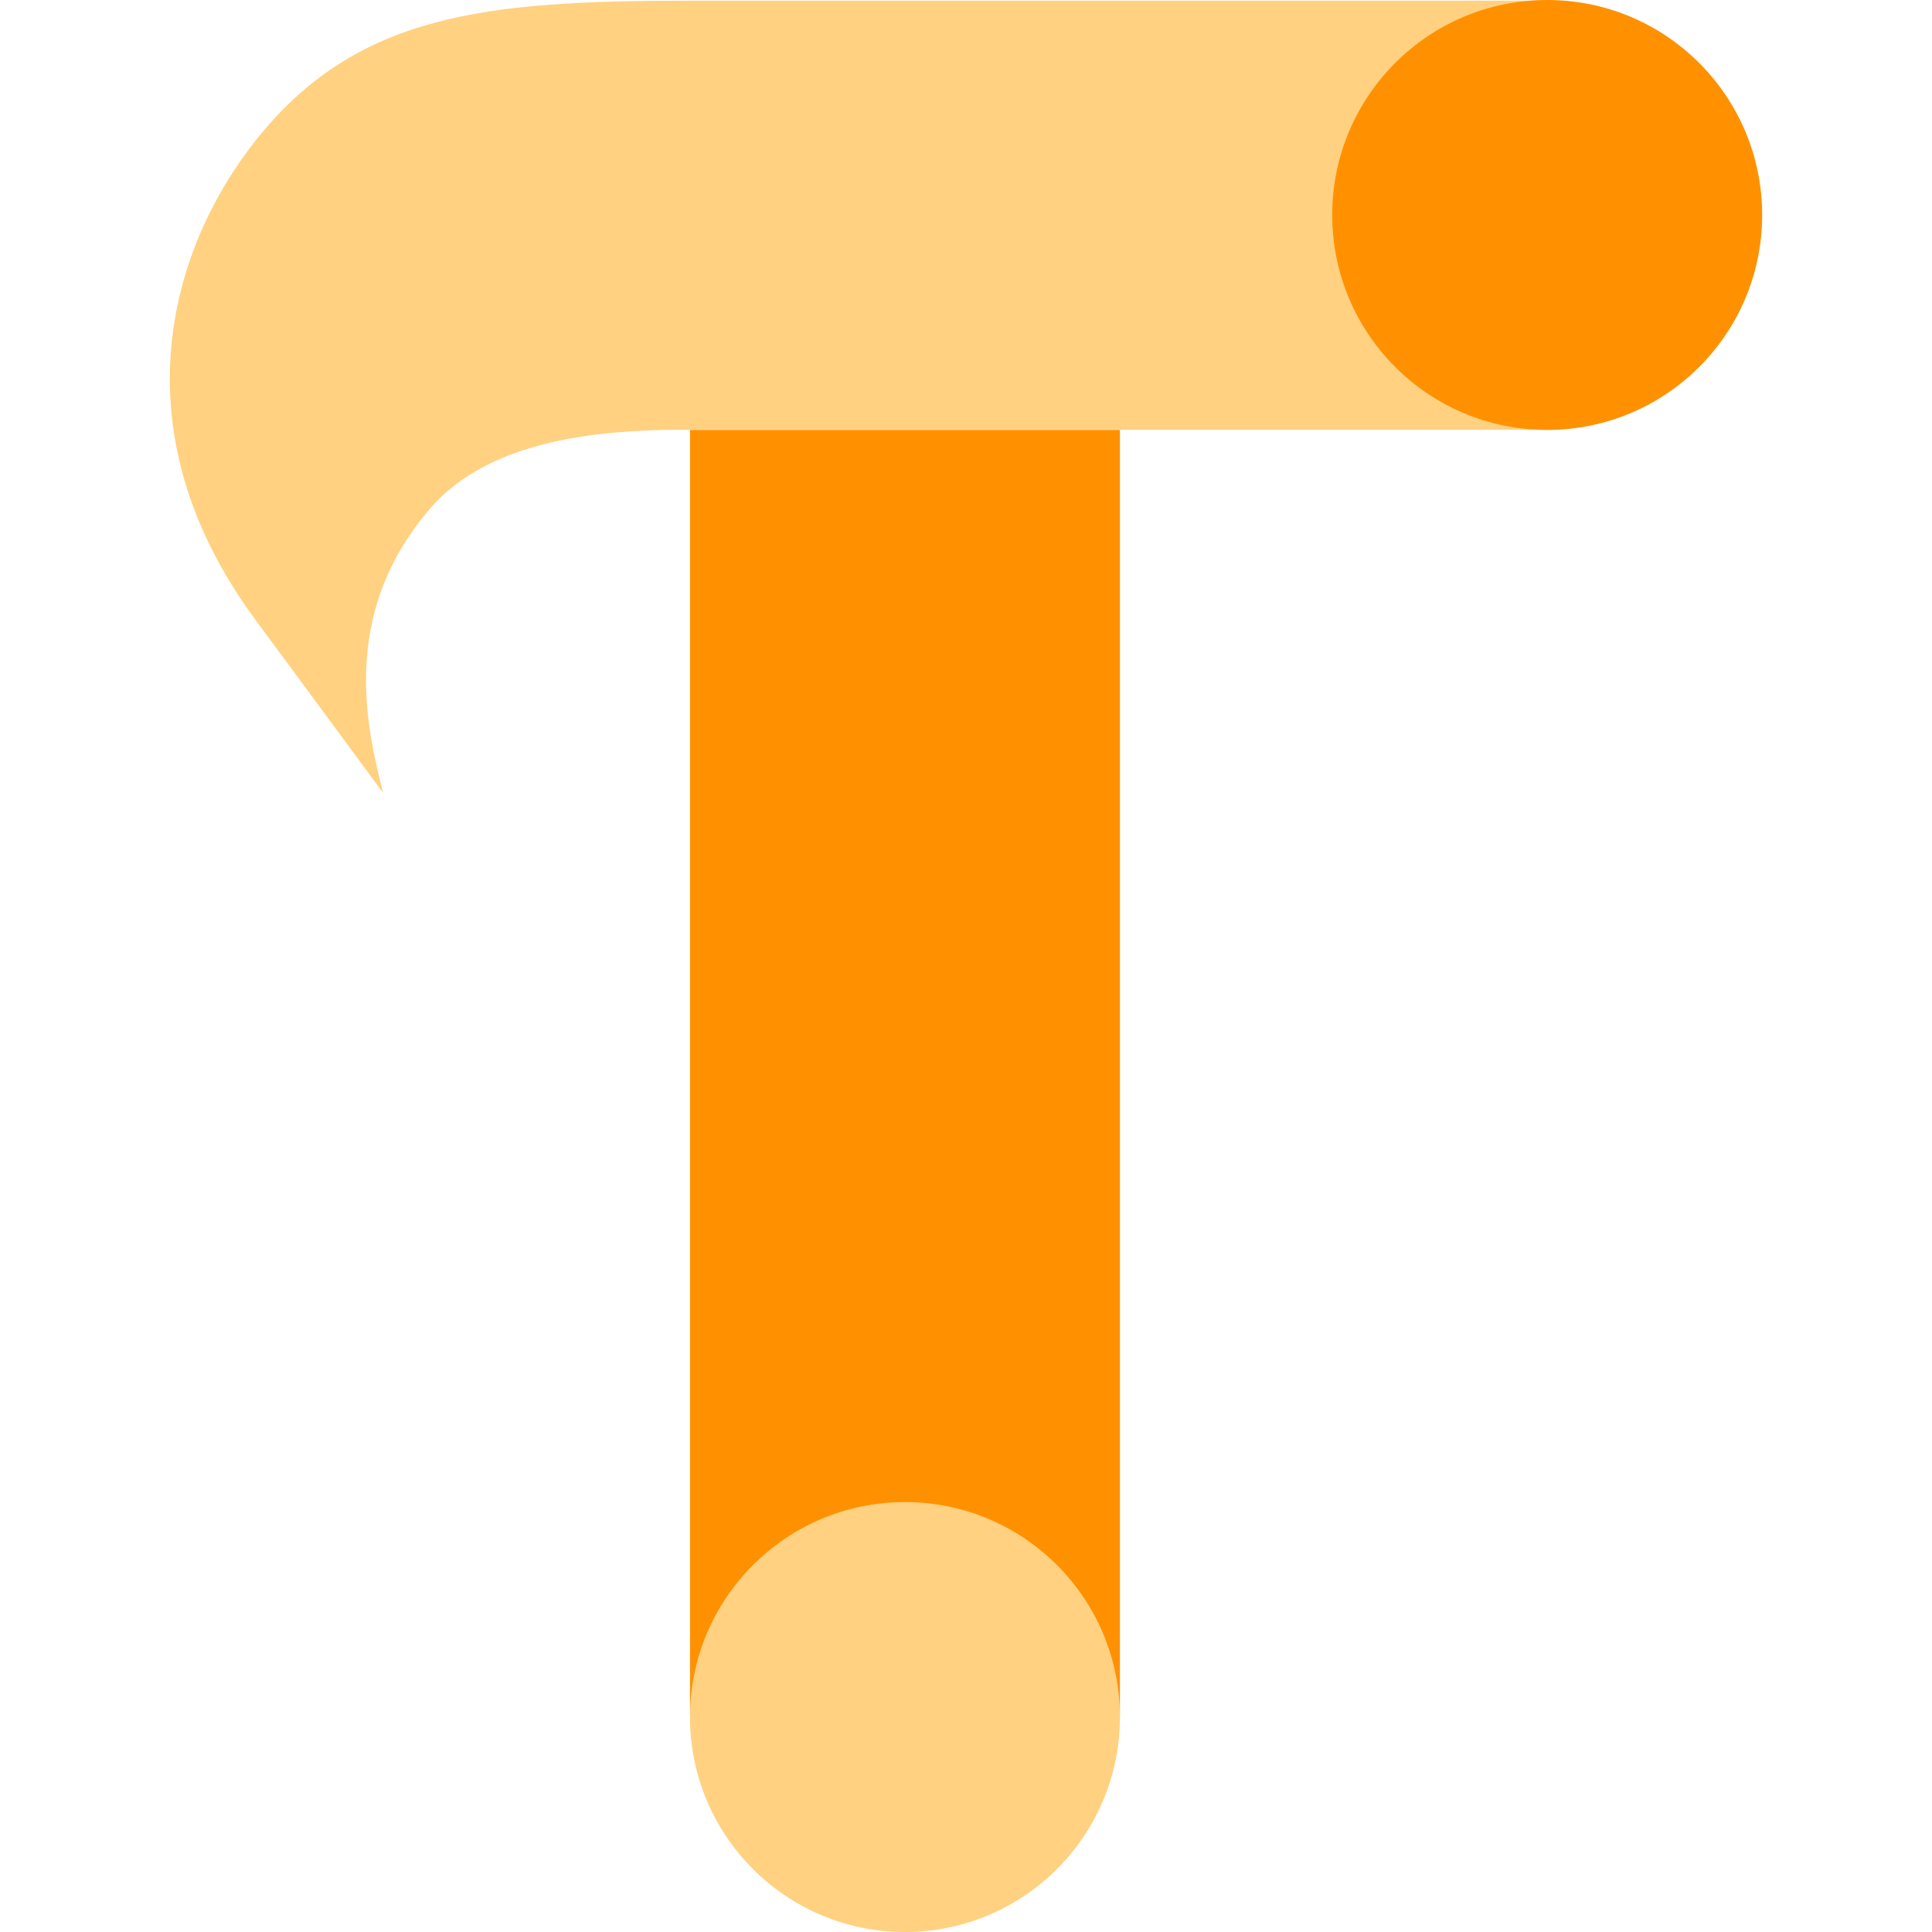 <svg width="32" height="32" viewBox="0 0 300 364" xmlns="http://www.w3.org/2000/svg">
  <rect fill="#ff9100" x="98" y="81" width="81" height="242"/>
  <circle fill="#ffd180" cx="138.5" cy="323.5" r="40.5"/>
  <path fill="#ffd180" d="M259.59,80.96H95.36c-14.09.16-34.95,1.71-46.25,14.77-17.5,20.21-11.79,42.1-8.94,53.63l-24.08-32.64c-26.37-35.75-15.91-70.03,0-90.16C35.11,2.5,59.54.14,97.93.13h161.66v80.83Z"/>
  <circle fill="#ff9100" cx="259.5" cy="40.5" r="40.5"/>
</svg>
